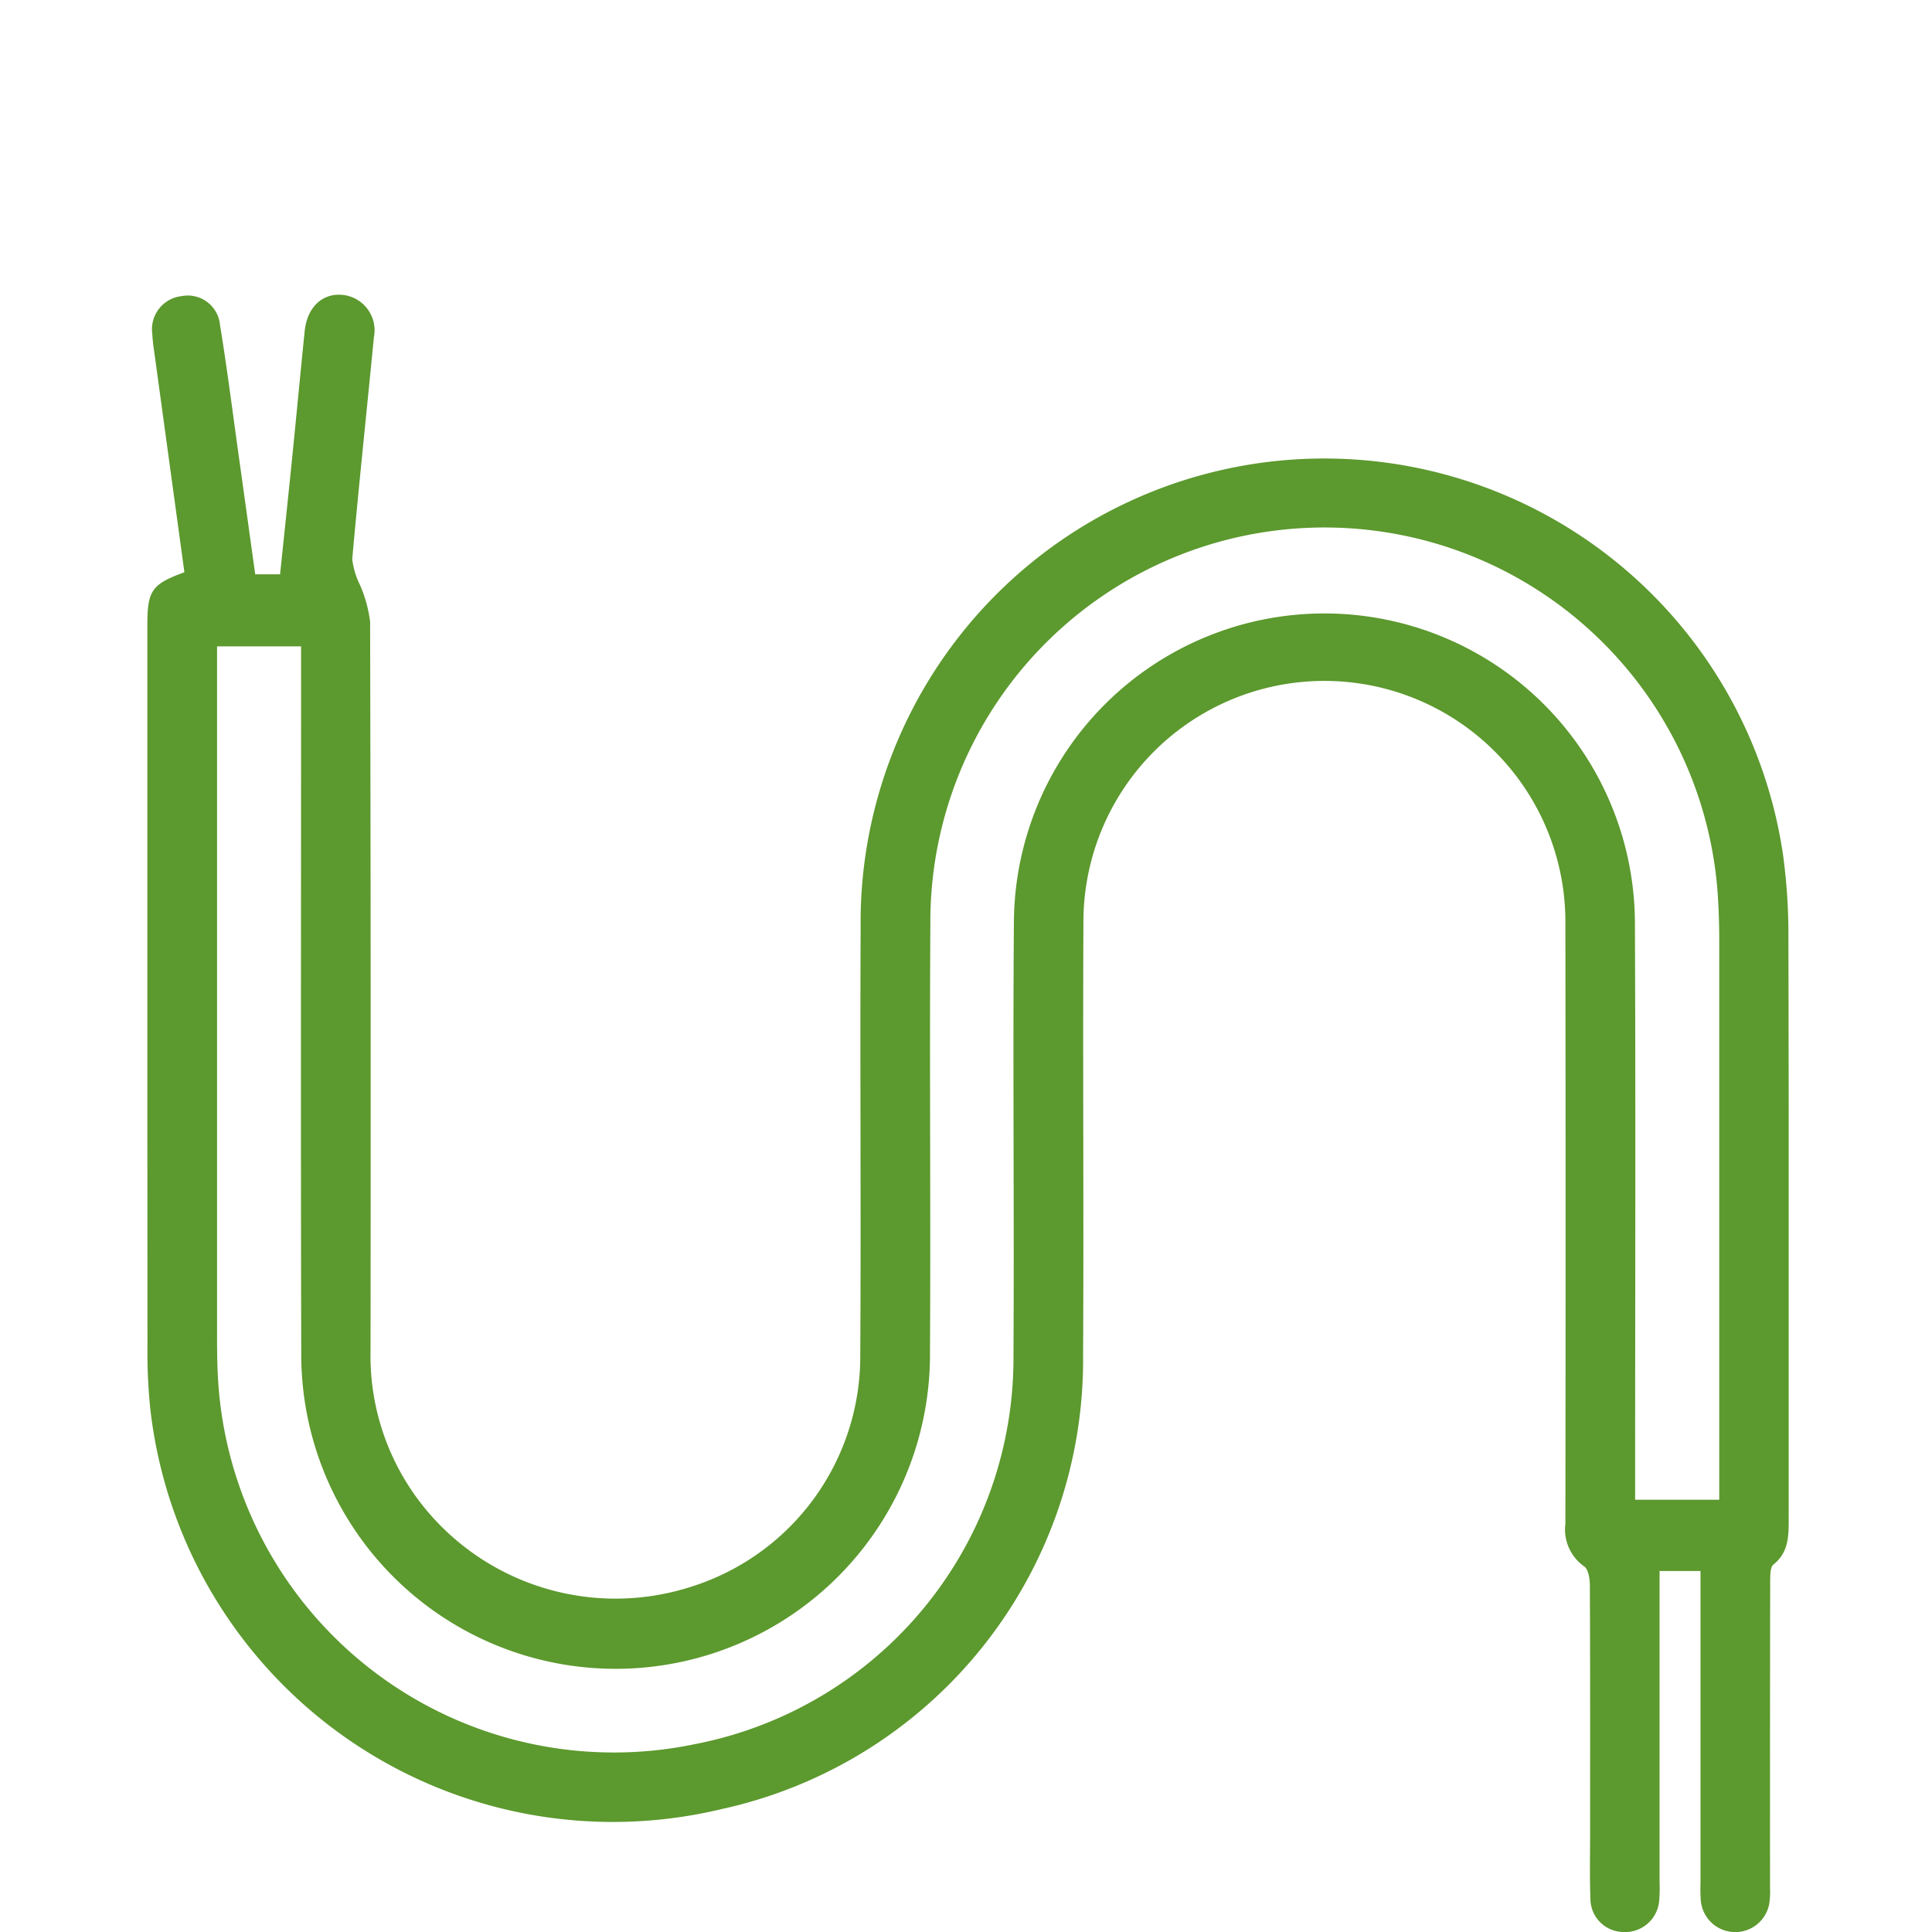 <svg xmlns="http://www.w3.org/2000/svg" xmlns:xlink="http://www.w3.org/1999/xlink" width="118" height="118" viewBox="0 0 118 118">
  <defs>
    <clipPath id="clip-path">
      <rect id="Rectangle_467" data-name="Rectangle 467" width="118" height="118" transform="translate(6693 3692)" fill="#5c992e"/>
    </clipPath>
    <clipPath id="clip-path-2">
      <rect id="Rectangle_487" data-name="Rectangle 487" width="100.248" height="100" fill="#5c992e"/>
    </clipPath>
  </defs>
  <g id="Mask_Group_80" data-name="Mask Group 80" transform="translate(-6693 -3692)" clip-path="url(#clip-path)">
    <g id="Group_887" data-name="Group 887" transform="translate(6702 3710)">
      <g id="Group_886" data-name="Group 886" clip-path="url(#clip-path-2)">
        <path id="Path_291" data-name="Path 291" d="M2.263,16.952Q1.387,10.555.507,4.121C.428,3.543.332,2.965.3,2.385A2.036,2.036,0,0,1,2.1.086,1.975,1.975,0,0,1,4.434,1.82c.454,2.792.806,5.6,1.2,8.4.317,2.266.63,4.532.953,6.856H8.106c.246-2.366.5-4.752.741-7.139.259-2.568.5-5.139.761-7.707C9.757.768,10.684-.109,11.925.012a2.174,2.174,0,0,1,1.909,2.6c-.435,4.517-.92,9.03-1.321,13.55a4.93,4.93,0,0,0,.492,1.605,8.291,8.291,0,0,1,.6,2.2q.054,22.309.025,44.619a14.7,14.7,0,0,0,2.748,8.786A15.042,15.042,0,0,0,33.256,78.9,14.749,14.749,0,0,0,43.542,64.73c.052-8.707-.019-17.415.023-26.122a28.319,28.319,0,0,1,56.34-4.372,36.051,36.051,0,0,1,.325,4.979q.04,17.748.017,35.5c0,1.052.025,2.076-.931,2.844-.209.168-.194.678-.2,1.03q-.015,9.374-.008,18.748a4.742,4.742,0,0,1-.059.995,2.112,2.112,0,0,1-4.167-.219,10,10,0,0,1-.021-1.124q0-8.874,0-17.748V77.953h-2.5v3.405q0,7.812,0,15.623a8.5,8.5,0,0,1-.026,1.123A2.085,2.085,0,0,1,90.1,100a2.033,2.033,0,0,1-1.962-2.037c-.051-1.331-.019-2.666-.019-4,0-5.041.008-10.082-.015-15.123,0-.4-.09-1-.357-1.176a2.753,2.753,0,0,1-1.138-2.6q.024-18.31,0-36.62a14.719,14.719,0,1,0-29.437-.032c-.045,8.79.028,17.581-.021,26.371A28.08,28.08,0,0,1,35.044,92.5,28.432,28.432,0,0,1,.181,68.061a33.349,33.349,0,0,1-.173-3.868Q-.009,42.2,0,20.2c0-2.138.263-2.516,2.261-3.247M96.006,73.6V71.995q0-16.311,0-32.623c0-.874-.03-1.75-.083-2.622a24.075,24.075,0,0,0-48.1,1.7c-.056,8.708.027,17.416-.023,26.123a19.2,19.2,0,0,1-38.4.306c-.037-14-.01-28-.011-42v-1.4H4.257v1.687q0,20.248,0,40.5c0,.791.008,1.584.049,2.374a24.221,24.221,0,0,0,29.17,22.48A24.012,24.012,0,0,0,52.9,64.821c.05-8.832-.044-17.666.026-26.5a18.965,18.965,0,0,1,37.929-.046c.049,11.291.013,22.581.014,33.872V73.6Z" transform="translate(0 -0.001)" fill="#5c992e"/>
      </g>
    </g>
  </g>
</svg>
